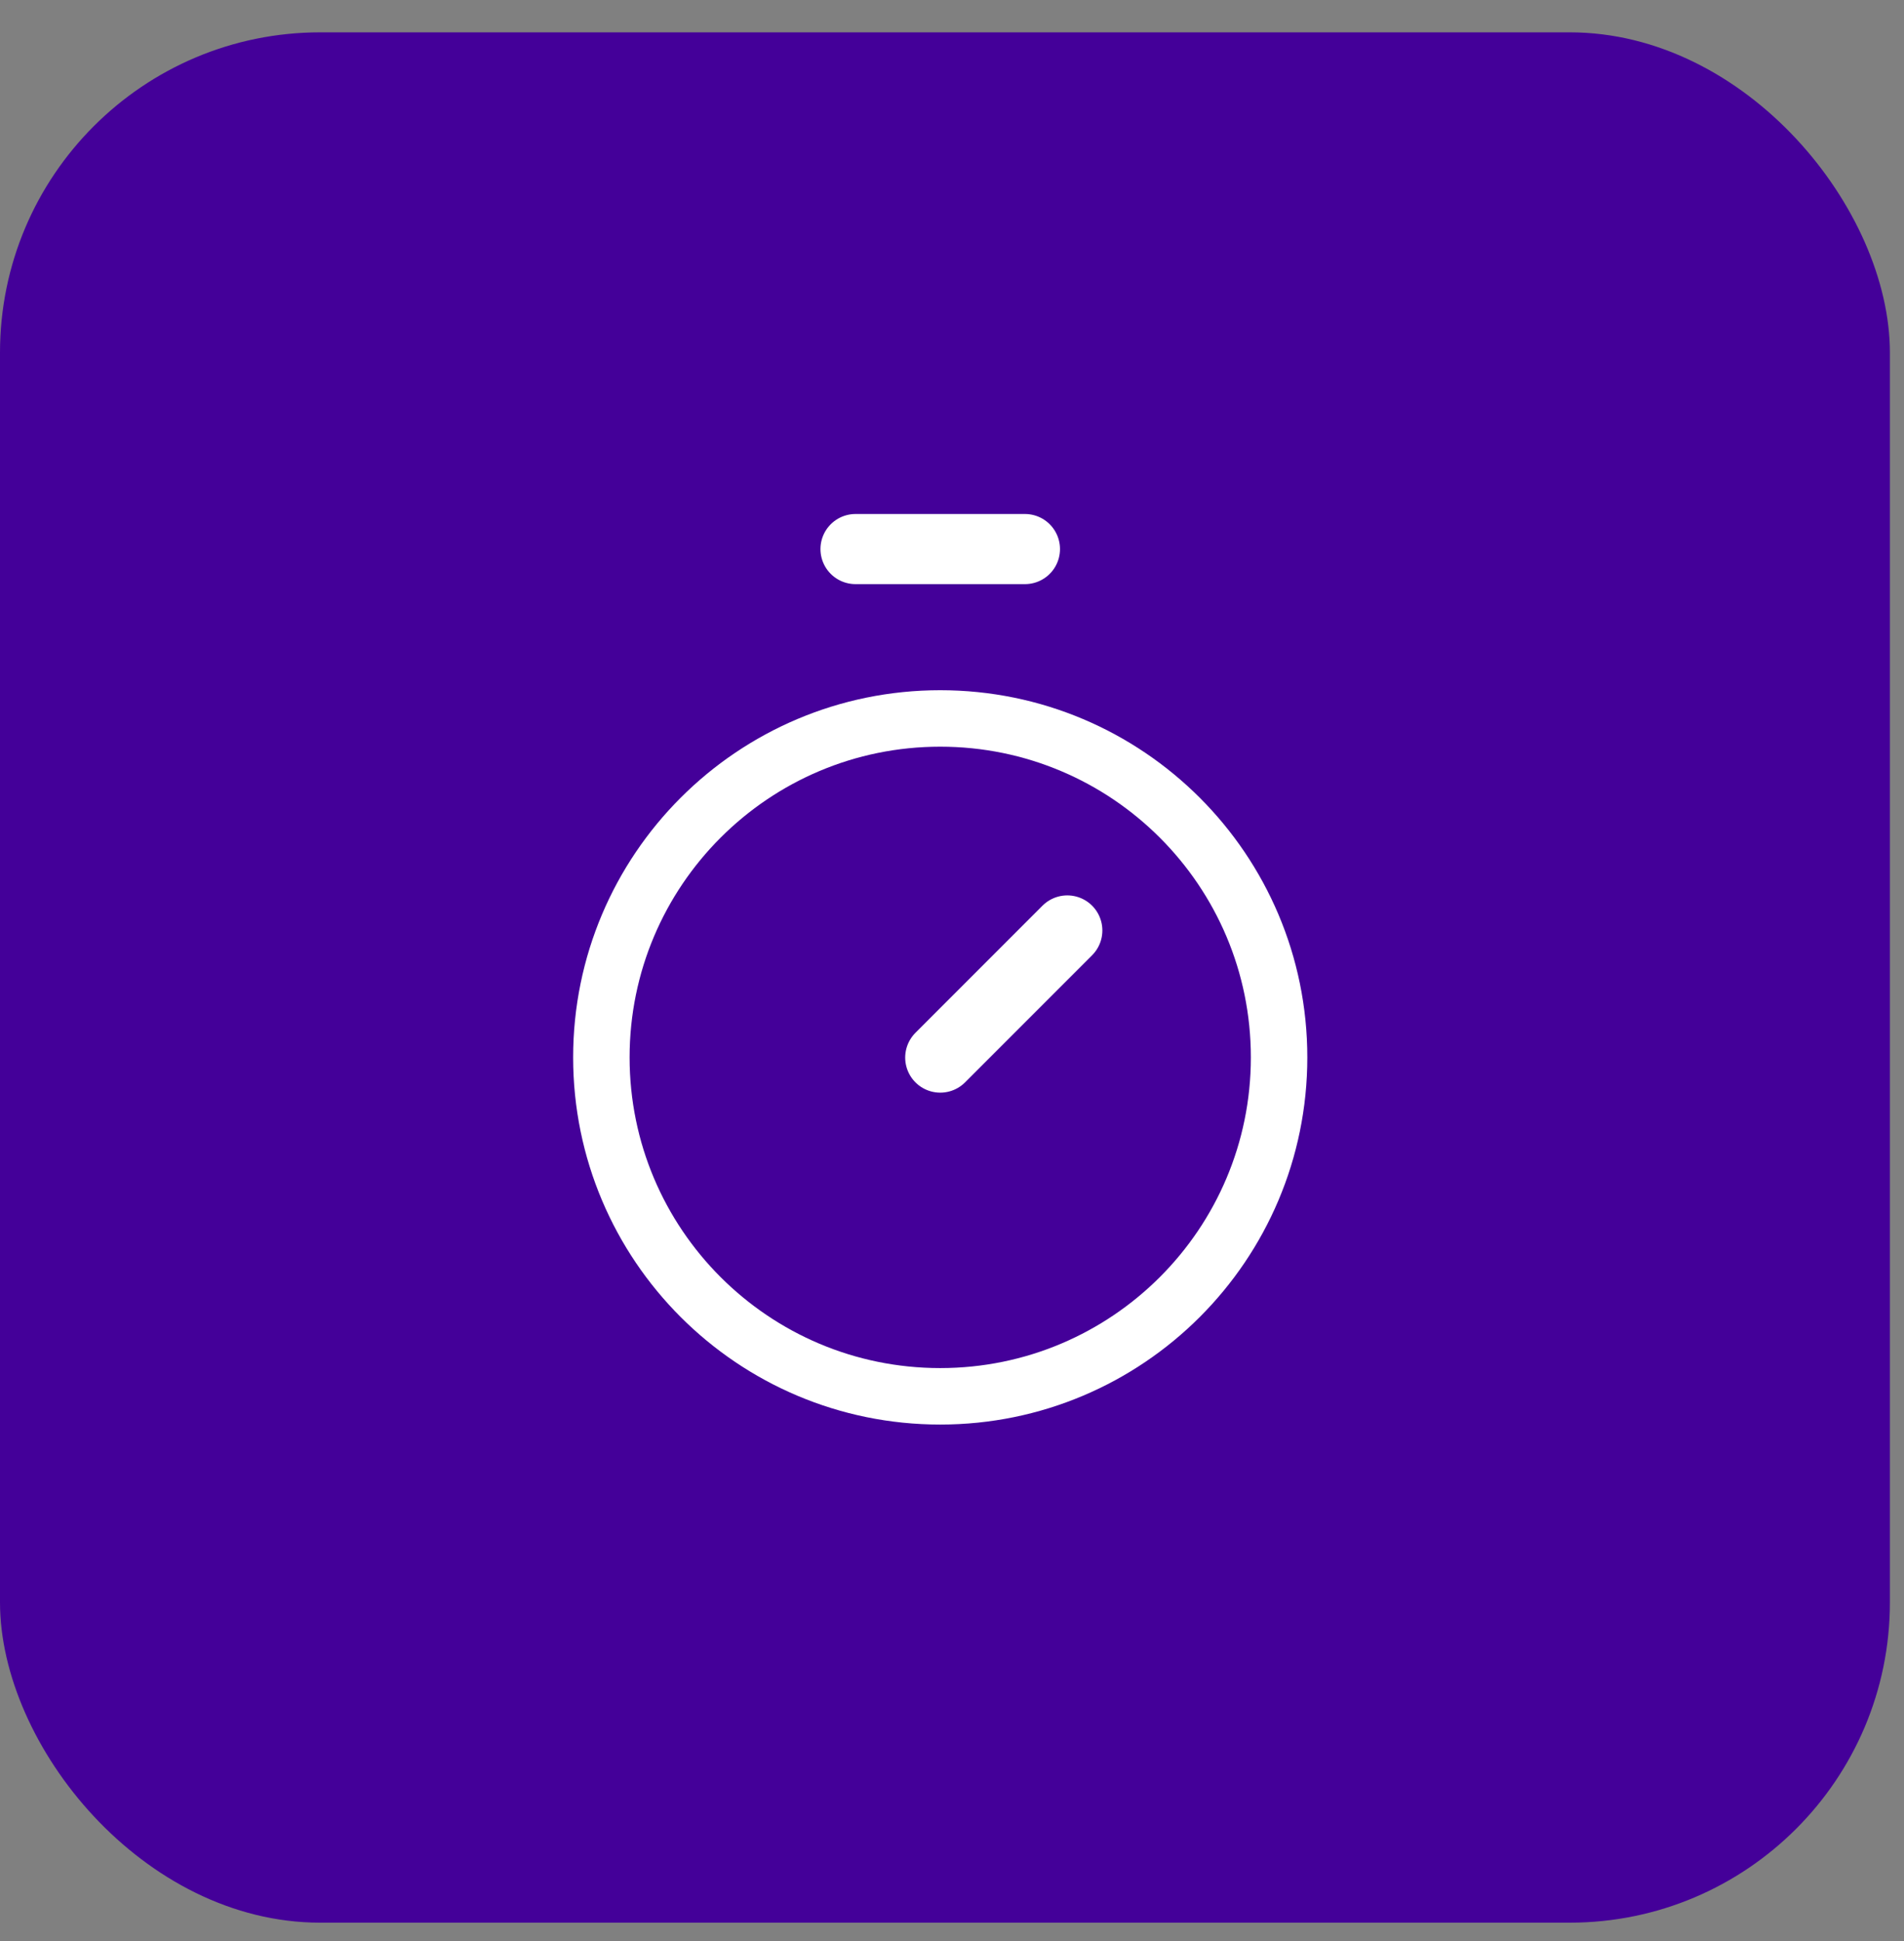 <?xml version="1.0" encoding="UTF-8"?>
<svg xmlns="http://www.w3.org/2000/svg" width="52" height="53" viewBox="0 0 52 53" fill="none">
  <rect x="0" y="0" width="52" height="53" fill="#808080" stroke="none"/>
  <rect y="0.883" width="51.615" height="51.615" rx="8.746" fill="#440099"></rect>
  <path d="M23.365 14.992H27.992" stroke="white" stroke-width="1.915" stroke-linecap="round" stroke-linejoin="round"></path>
  <path d="M25.679 28.877L29.149 25.406" stroke="white" stroke-width="1.915" stroke-linecap="round" stroke-linejoin="round"></path>
  <path d="M25.678 38.126C30.789 38.126 34.933 33.983 34.933 28.872C34.933 23.761 30.789 19.617 25.678 19.617C20.567 19.617 16.424 23.761 16.424 28.872C16.424 33.983 20.567 38.126 25.678 38.126Z" stroke="white" stroke-width="1.542" stroke-linecap="round" stroke-linejoin="round"></path>
</svg>
